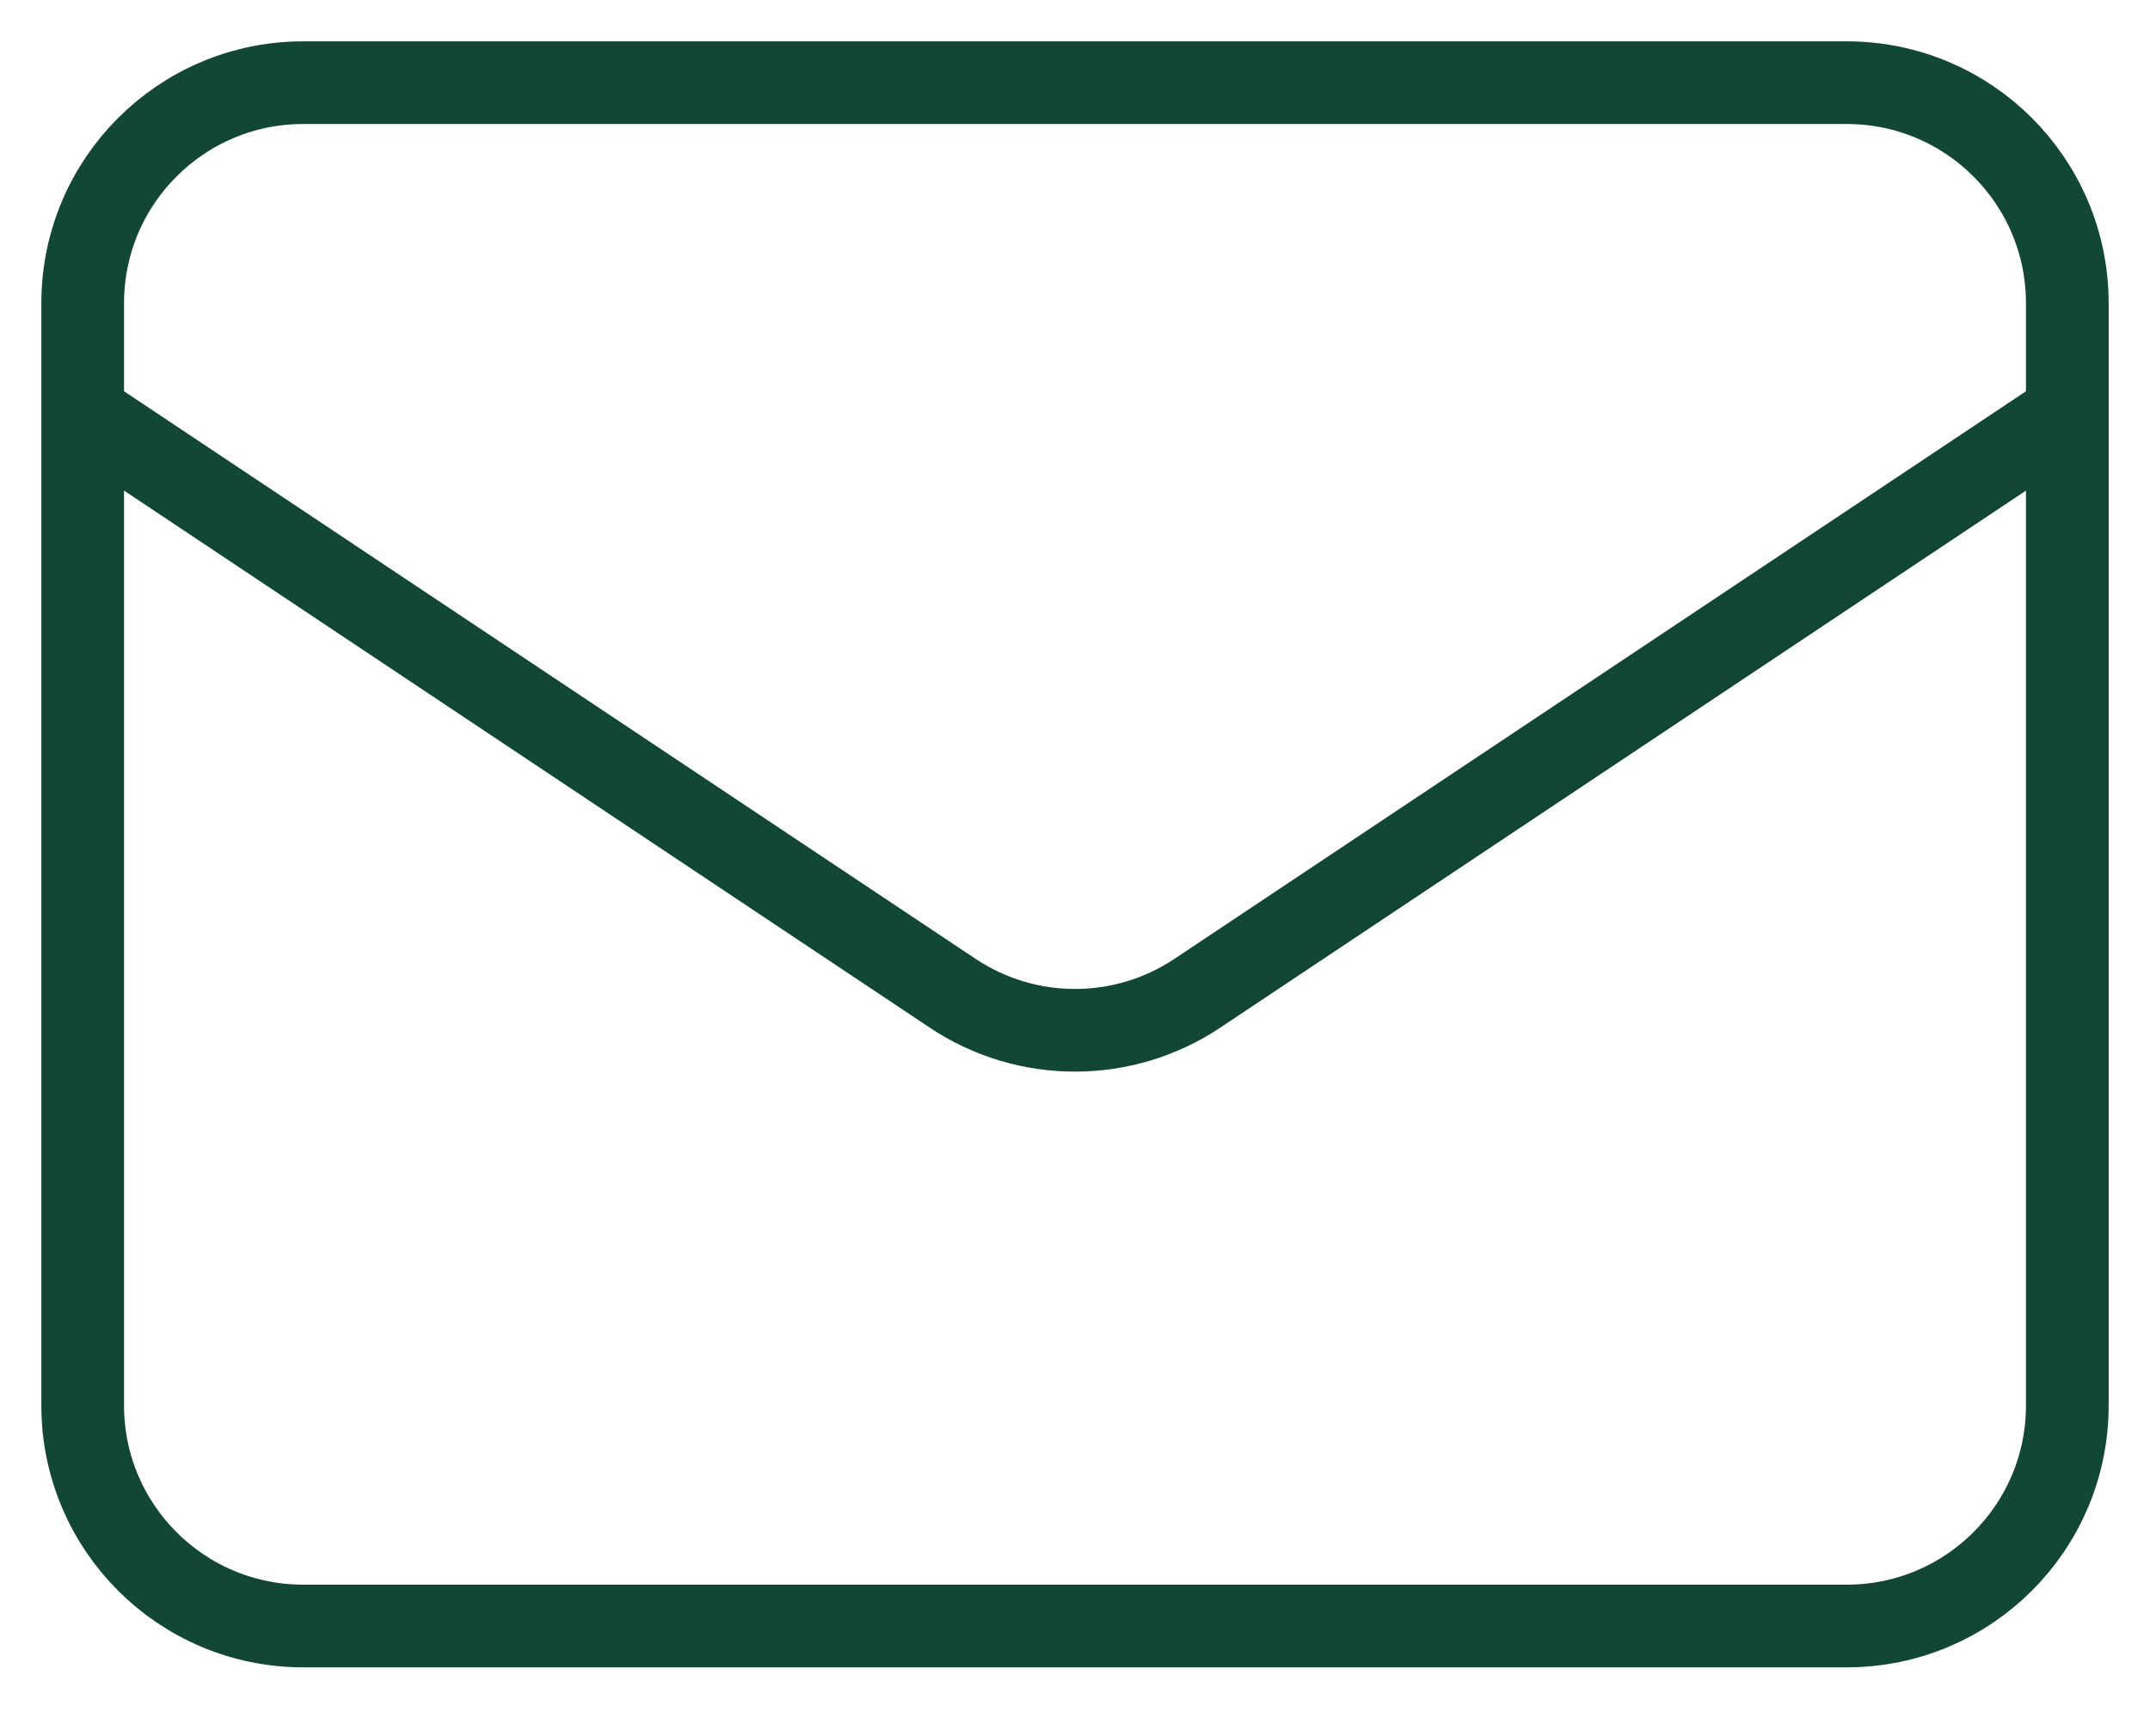 <svg width="26" height="21" viewBox="0 0 26 21" fill="none" xmlns="http://www.w3.org/2000/svg">
<path d="M1 5L11.521 12.014C12.416 12.611 13.584 12.611 14.479 12.014L25 5M3.667 19.667H22.333C23.806 19.667 25 18.473 25 17V3.667C25 2.194 23.806 1 22.333 1H3.667C2.194 1 1 2.194 1 3.667V17C1 18.473 2.194 19.667 3.667 19.667Z" stroke="#124734" stroke-linecap="round" stroke-linejoin="round"/>
</svg>
